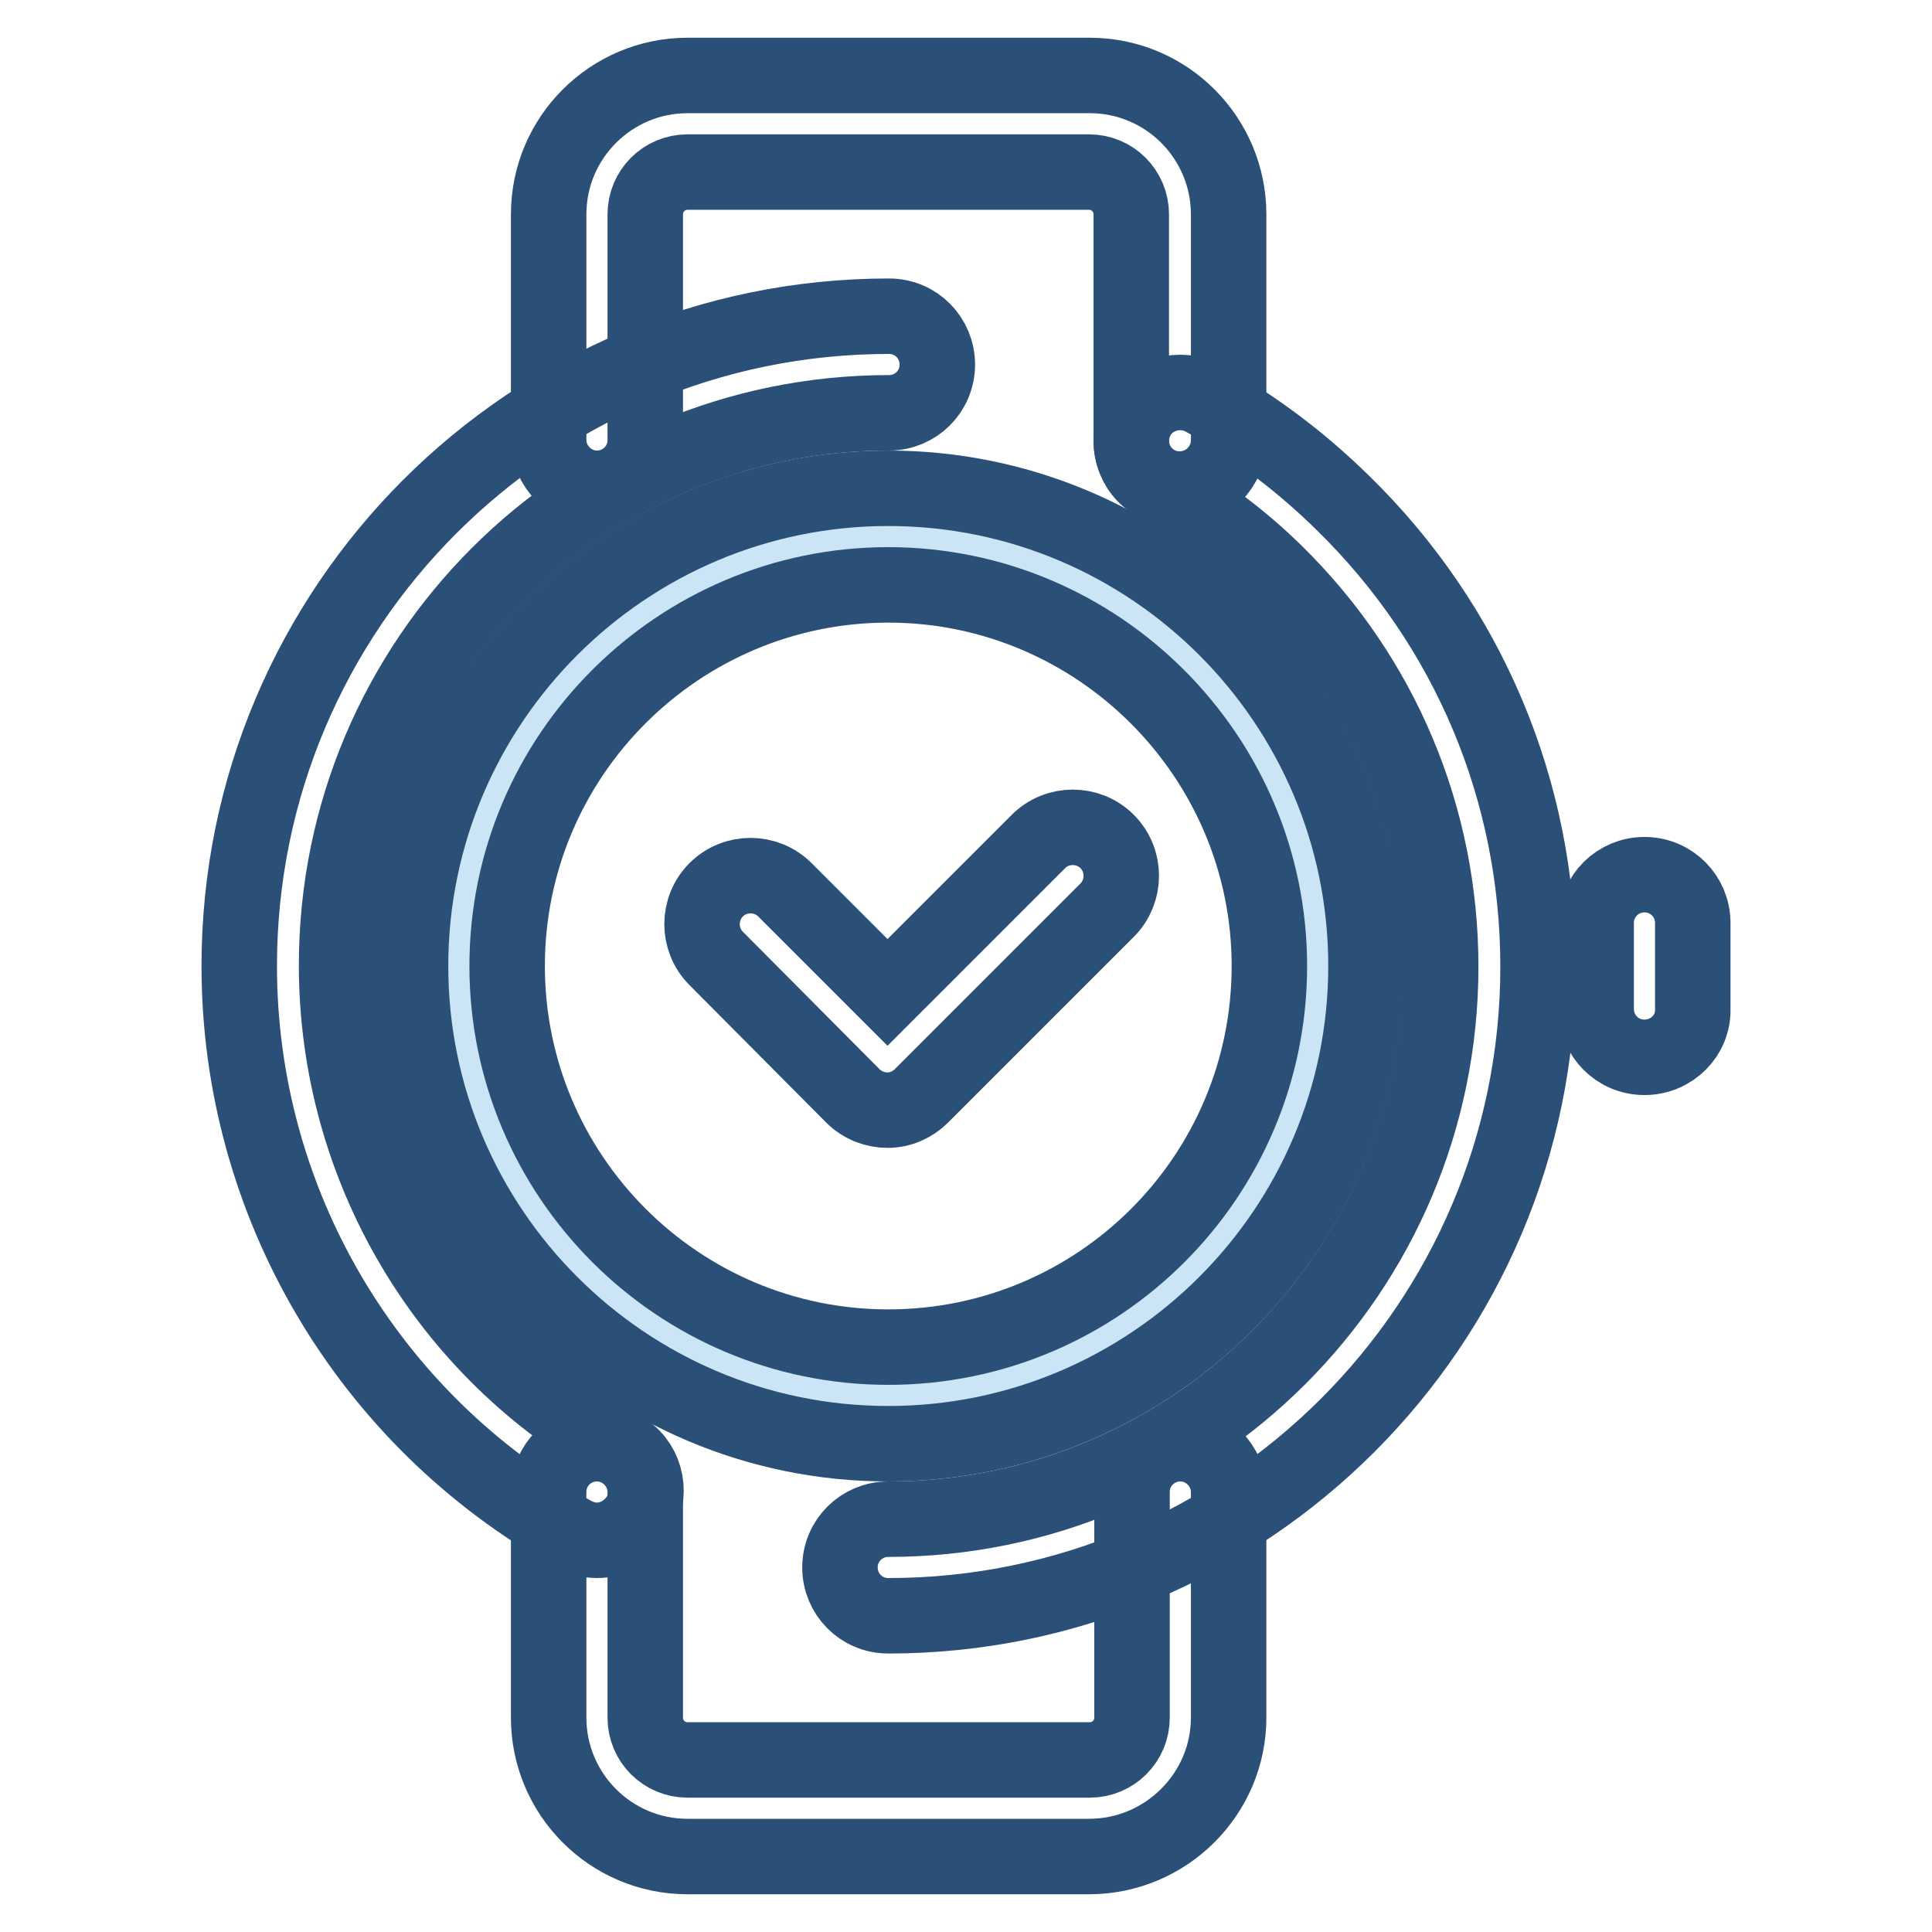 <?xml version="1.0" encoding="utf-8"?>
<!-- Svg Vector Icons : http://www.onlinewebfonts.com/icon -->
<!DOCTYPE svg PUBLIC "-//W3C//DTD SVG 1.1//EN" "http://www.w3.org/Graphics/SVG/1.1/DTD/svg11.dtd">
<svg version="1.1" xmlns="http://www.w3.org/2000/svg" xmlns:xlink="http://www.w3.org/1999/xlink" x="0px" y="0px" viewBox="0 0 256 256" enable-background="new 0 0 256 256" xml:space="preserve">
<g> <path stroke-width="10" fill-opacity="0" stroke="#2b5078"  d="M117.7,214.1c-3.6,0-6.4-2.9-6.4-6.4c0-3.6,2.9-6.4,6.4-6.4c40.4,0,73.2-32.8,73.2-73.2 c0-19.8-7.8-38.4-22-52.3c-4.7-4.6-10-8.5-15.7-11.7c-3.1-1.7-4.2-5.6-2.5-8.8c1.7-3.1,5.7-4.2,8.8-2.5c6.7,3.7,12.9,8.4,18.4,13.8 c16.7,16.3,25.9,38.2,25.9,61.5C203.8,175.5,165.2,214.1,117.7,214.1z M79.1,204.1c-1.1,0-2.1-0.3-3.1-0.8 c-27.3-15.2-44.3-44-44.3-75.3c0-47.5,38.6-86.1,86.1-86.1c3.6,0,6.4,2.9,6.4,6.4c0,3.6-2.9,6.4-6.4,6.4 c-40.4,0-73.2,32.8-73.2,73.2c0,26.6,14.4,51.1,37.7,64c3.1,1.7,4.2,5.6,2.5,8.8C83.5,202.9,81.3,204.1,79.1,204.1z"/> <path stroke-width="10" fill-opacity="0" stroke="#2b5078"  d="M144.3,246H91.1c-10.2,0-18.4-8.3-18.4-18.4v-29.9c0-3.6,2.9-6.4,6.4-6.4s6.4,2.9,6.4,6.4v29.9 c0,3.1,2.5,5.6,5.6,5.6h53.3c3.1,0,5.6-2.5,5.6-5.6v-29.9c0-3.6,2.9-6.4,6.4-6.4s6.4,2.9,6.4,6.4v29.9 C162.8,237.7,154.5,246,144.3,246L144.3,246z M156.3,64.8c-3.6,0-6.4-2.9-6.4-6.4V28.4c0-3.1-2.5-5.6-5.6-5.6H91.1 c-3.1,0-5.6,2.5-5.6,5.6v29.9c0,3.6-2.9,6.4-6.4,6.4s-6.4-2.9-6.4-6.4V28.4c0-10.2,8.3-18.4,18.4-18.4h53.3 c10.2,0,18.4,8.3,18.4,18.4v29.9C162.8,61.9,159.9,64.8,156.3,64.8L156.3,64.8z"/> <path stroke-width="10" fill-opacity="0" stroke="#cce5f6"  d="M117.7,184.9c-31.4,0-56.9-25.5-56.9-56.9c0-31.4,25.5-56.9,56.9-56.9c31.4,0,56.9,25.5,56.9,56.9 S149.1,184.9,117.7,184.9L117.7,184.9z"/> <path stroke-width="10" fill-opacity="0" stroke="#2b5078"  d="M117.7,191.3c-34.9,0-63.3-28.4-63.3-63.3c0-34.9,28.4-63.3,63.3-63.3c34.9,0,63.3,28.4,63.3,63.3 C181,162.9,152.6,191.3,117.7,191.3z M117.7,77.5c-27.8,0-50.5,22.6-50.5,50.5c0,27.8,22.6,50.5,50.5,50.5s50.5-22.6,50.5-50.5 C168.2,100.2,145.5,77.5,117.7,77.5z"/> <path stroke-width="10" fill-opacity="0" stroke="#2b5078"  d="M117.6,147.1c-1.6,0-3.3-0.6-4.6-1.9L94.9,127c-2.5-2.5-2.5-6.6,0-9.1c2.5-2.5,6.6-2.5,9.1,0l13.6,13.6 l20-20c2.5-2.5,6.6-2.5,9.1,0c2.5,2.5,2.5,6.6,0,9.1l-24.6,24.6C120.9,146.4,119.3,147.1,117.6,147.1L117.6,147.1z M217.9,140.1 c-3.6,0-6.4-2.9-6.4-6.4v-11.4c0-3.6,2.9-6.4,6.4-6.4c3.6,0,6.4,2.9,6.4,6.4v11.4C224.4,137.2,221.5,140.1,217.9,140.1z"/></g>
</svg>